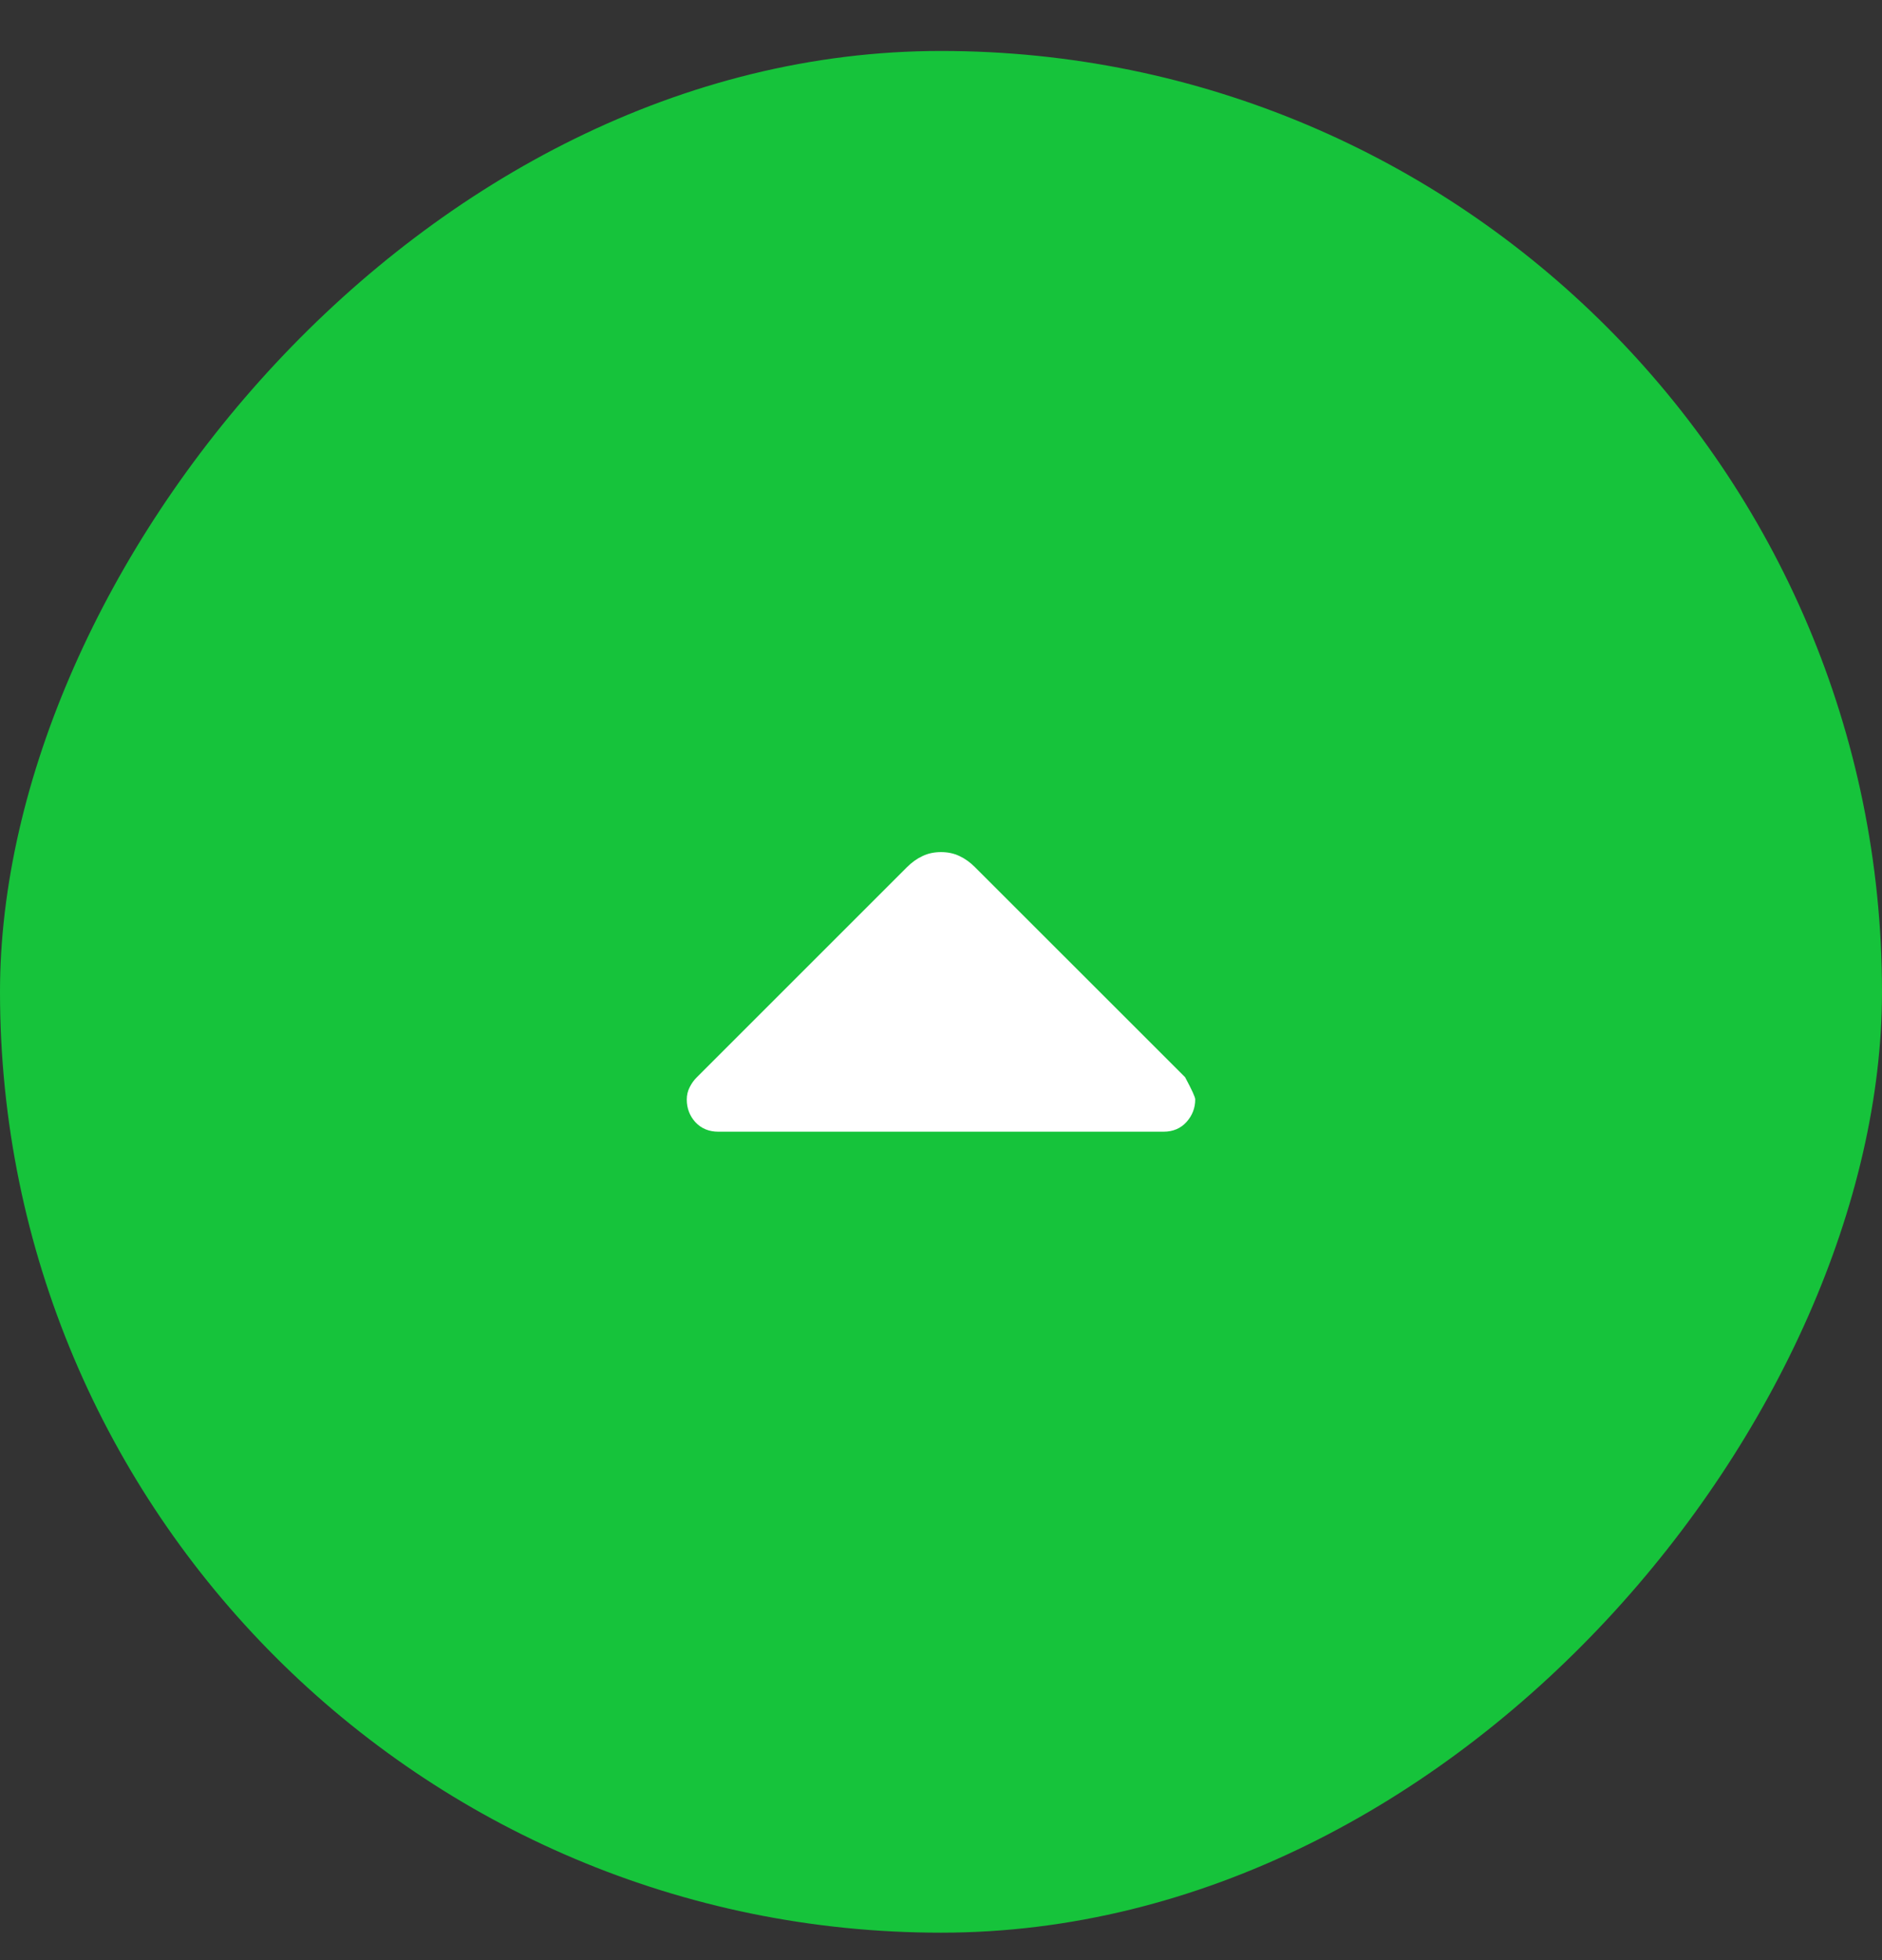 <svg width="24" height="25" viewBox="0 0 24 25" fill="none" xmlns="http://www.w3.org/2000/svg">
<rect x="0" y="0" width="24" height="25" fill="#333333" stroke="none"/>
<rect width="24" height="24" rx="12" transform="matrix(1 0 0 -1 0 24.65)" fill="#16C33B"/>
<path d="M8.758 14.024C8.758 14.136 8.795 14.232 8.868 14.313C8.943 14.393 9.04 14.434 9.161 14.434L14.838 14.434C14.959 14.434 15.057 14.392 15.131 14.31C15.205 14.227 15.242 14.131 15.242 14.022C15.242 13.994 15.199 13.899 15.112 13.738L12.434 11.061C12.373 10.999 12.306 10.951 12.235 10.918C12.164 10.884 12.085 10.868 12 10.868C11.915 10.868 11.836 10.884 11.765 10.918C11.694 10.951 11.627 10.999 11.565 11.061L8.888 13.738C8.851 13.774 8.82 13.817 8.795 13.867C8.77 13.915 8.758 13.968 8.758 14.024Z" fill="white"/>
</svg>
